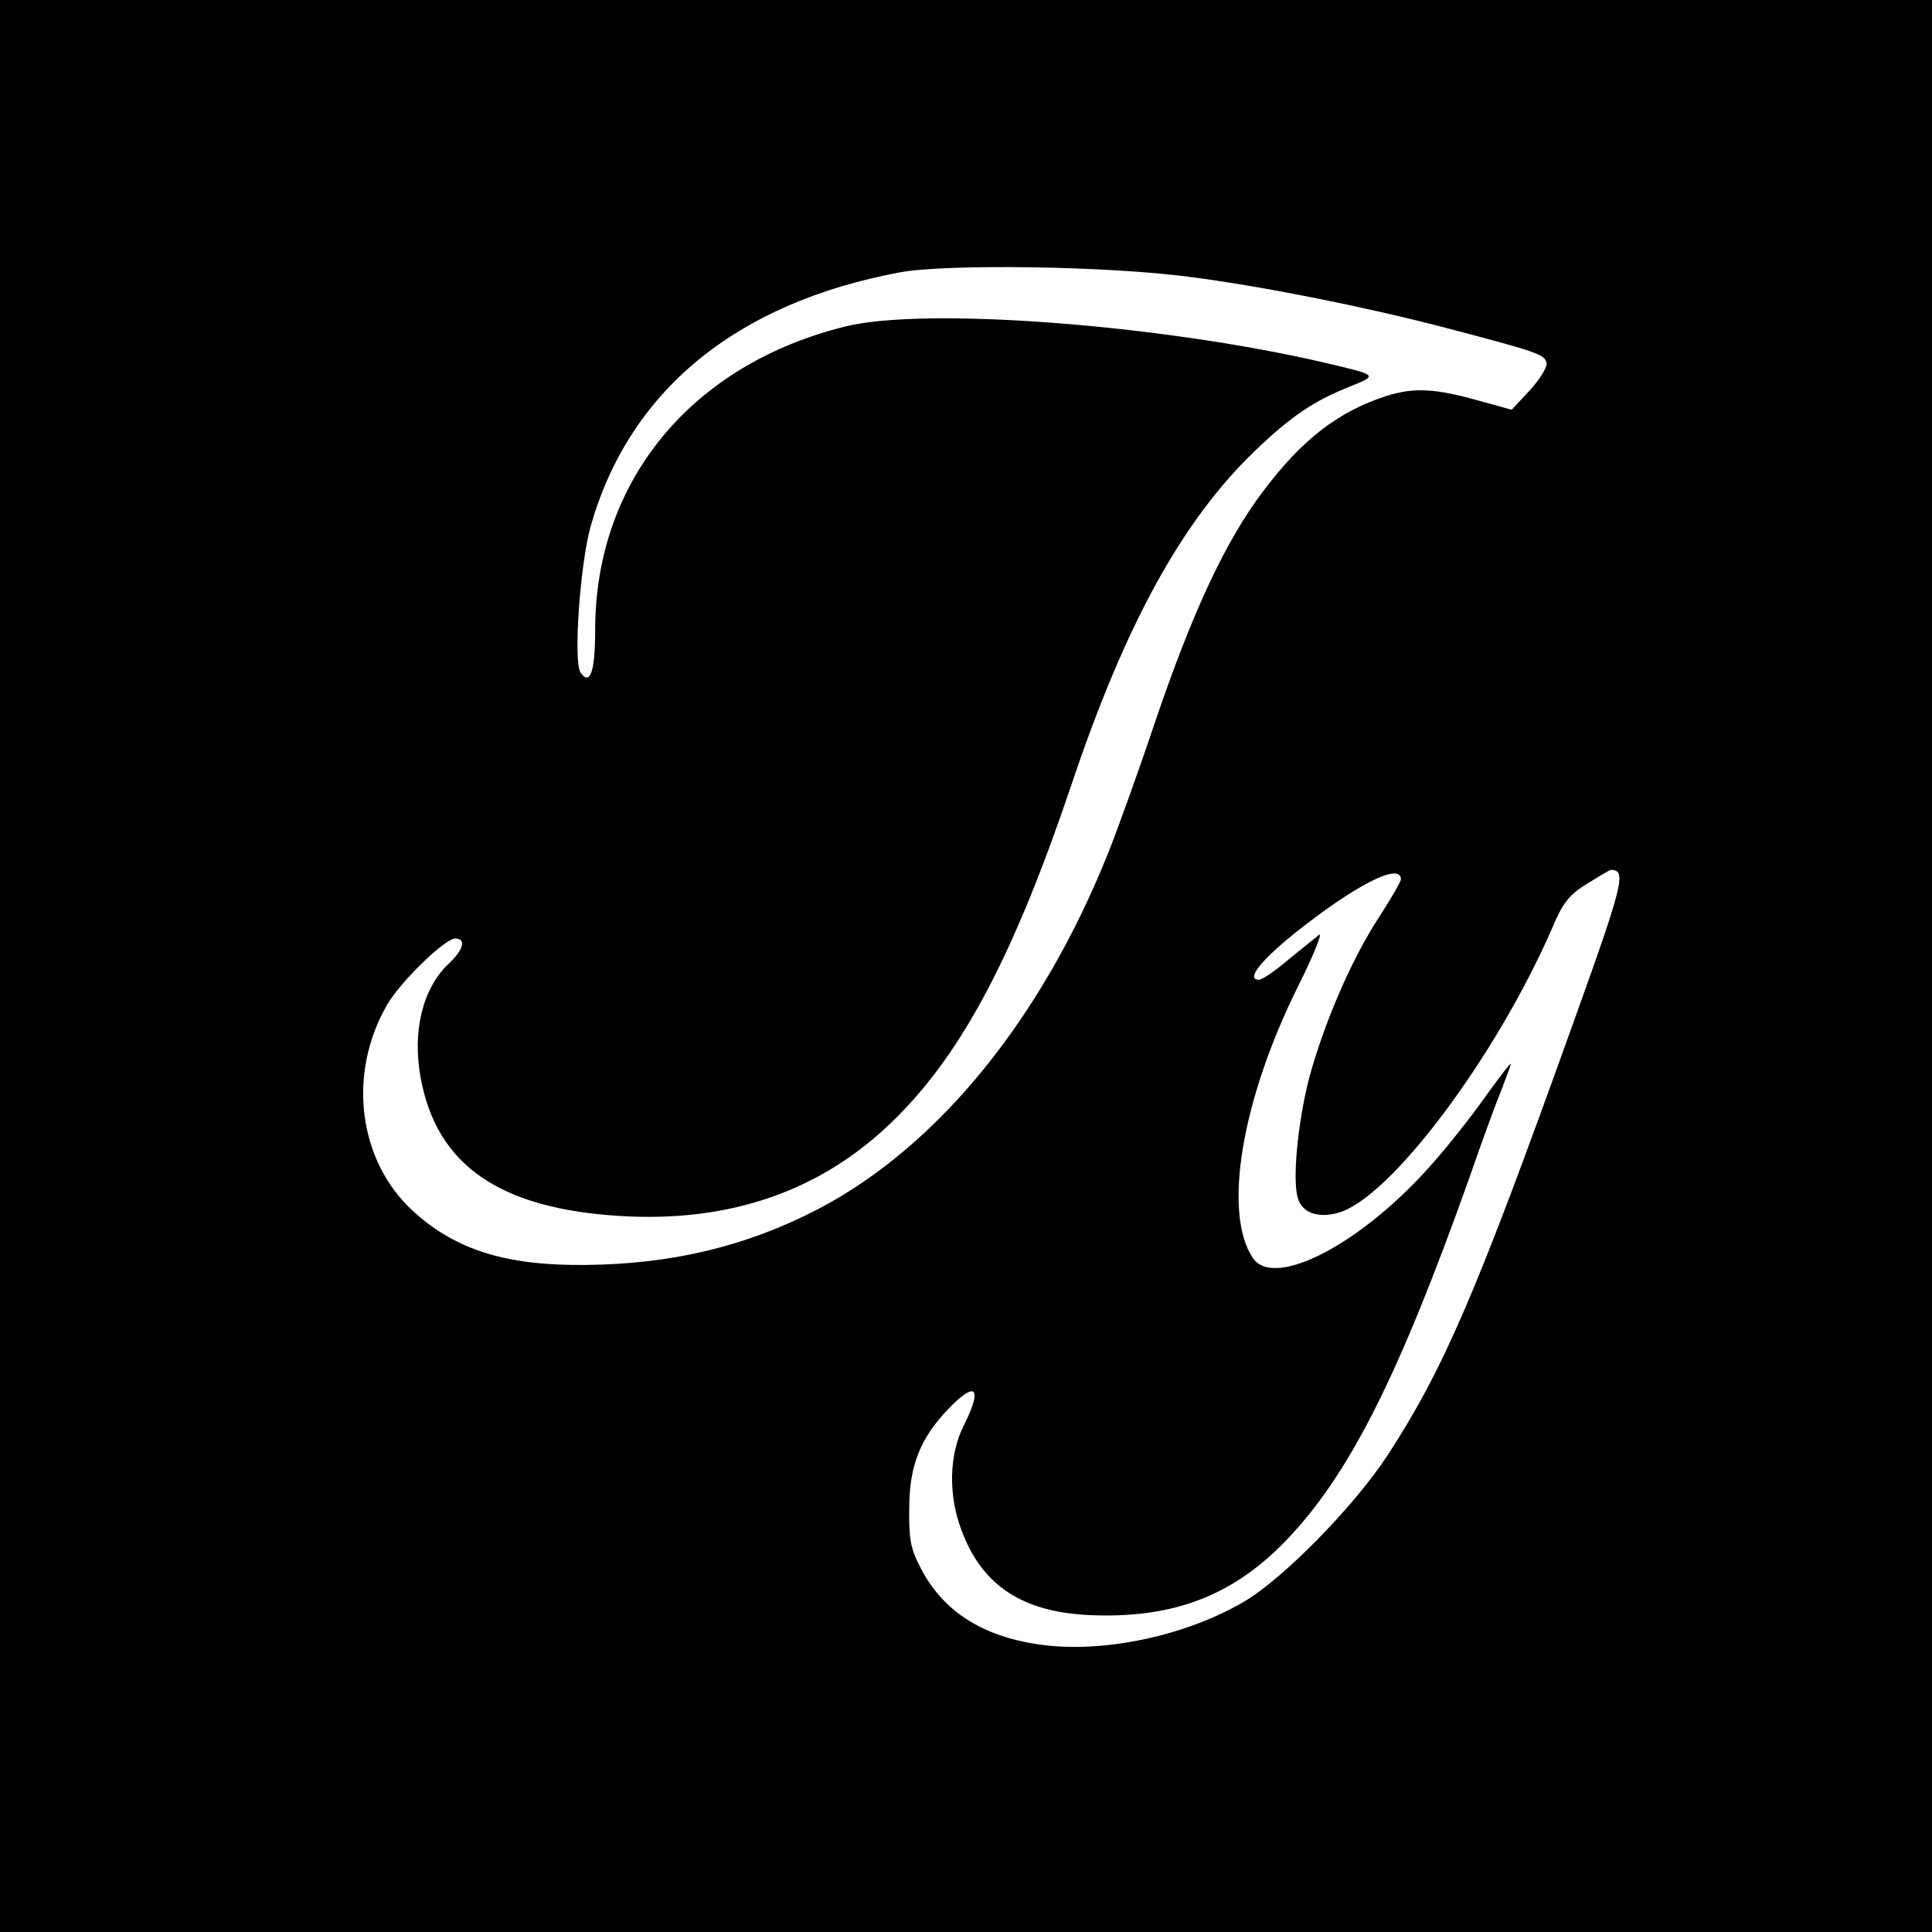 <?xml version="1.0" standalone="no"?>
<!DOCTYPE svg PUBLIC "-//W3C//DTD SVG 20010904//EN"
 "http://www.w3.org/TR/2001/REC-SVG-20010904/DTD/svg10.dtd">
<svg version="1.0" xmlns="http://www.w3.org/2000/svg"
 width="422pt" height="422pt" viewBox="0 0 422 422"
 preserveAspectRatio="xMidYMid meet">
<g transform="translate(0,422) scale(0.1,-0.1)"
fill="#000000" stroke="none">
<path d="M0 2110 l0 -2110 2110 0 2110 0 0 2110 0 2110 -2110 0 -2110 0 0
-2110z m2600 1505 c155 -20 372 -63 550 -109 206 -54 225 -60 228 -79 2 -9
-15 -36 -36 -59 l-40 -43 -69 19 c-98 28 -145 30 -205 11 -105 -34 -184 -95
-269 -208 -83 -110 -155 -265 -237 -507 -38 -113 -84 -240 -101 -282 -145
-363 -372 -642 -634 -779 -156 -81 -318 -120 -507 -122 -173 -2 -283 32 -376
116 -122 110 -146 302 -58 453 29 50 126 144 148 144 25 0 19 -24 -14 -55 -57
-54 -80 -148 -61 -250 35 -190 172 -285 435 -301 243 -15 444 56 601 212 148
146 260 359 385 729 118 352 243 579 402 731 76 73 127 108 205 139 64 26 65
25 -59 54 -355 82 -867 121 -1041 78 -337 -83 -547 -338 -547 -663 0 -91 -11
-123 -32 -93 -16 24 -1 236 22 319 84 296 317 488 675 555 102 19 456 14 635
-10z m460 -1316 c0 -4 -21 -41 -47 -81 -58 -89 -113 -214 -148 -333 -27 -92
-43 -232 -31 -279 8 -34 43 -48 89 -35 113 31 344 339 467 621 24 57 37 73 77
98 26 16 49 30 52 30 34 -1 28 -27 -85 -341 -210 -586 -281 -750 -404 -939
-73 -111 -227 -268 -312 -318 -129 -76 -311 -114 -448 -94 -126 18 -212 74
-260 169 -21 40 -25 62 -24 128 0 93 24 153 84 216 62 65 77 49 35 -35 -32
-63 -34 -152 -5 -228 45 -122 134 -180 284 -186 178 -7 307 42 422 160 139
143 248 358 404 797 26 75 57 160 69 189 11 29 21 55 21 58 0 4 -25 -29 -56
-72 -31 -44 -82 -108 -113 -143 -154 -177 -349 -279 -395 -208 -65 99 -24 344
98 590 35 70 56 122 47 115 -9 -7 -39 -32 -68 -55 -28 -24 -56 -43 -63 -43
-29 0 2 40 76 100 134 107 234 158 234 119z"/>
</g>
</svg>
